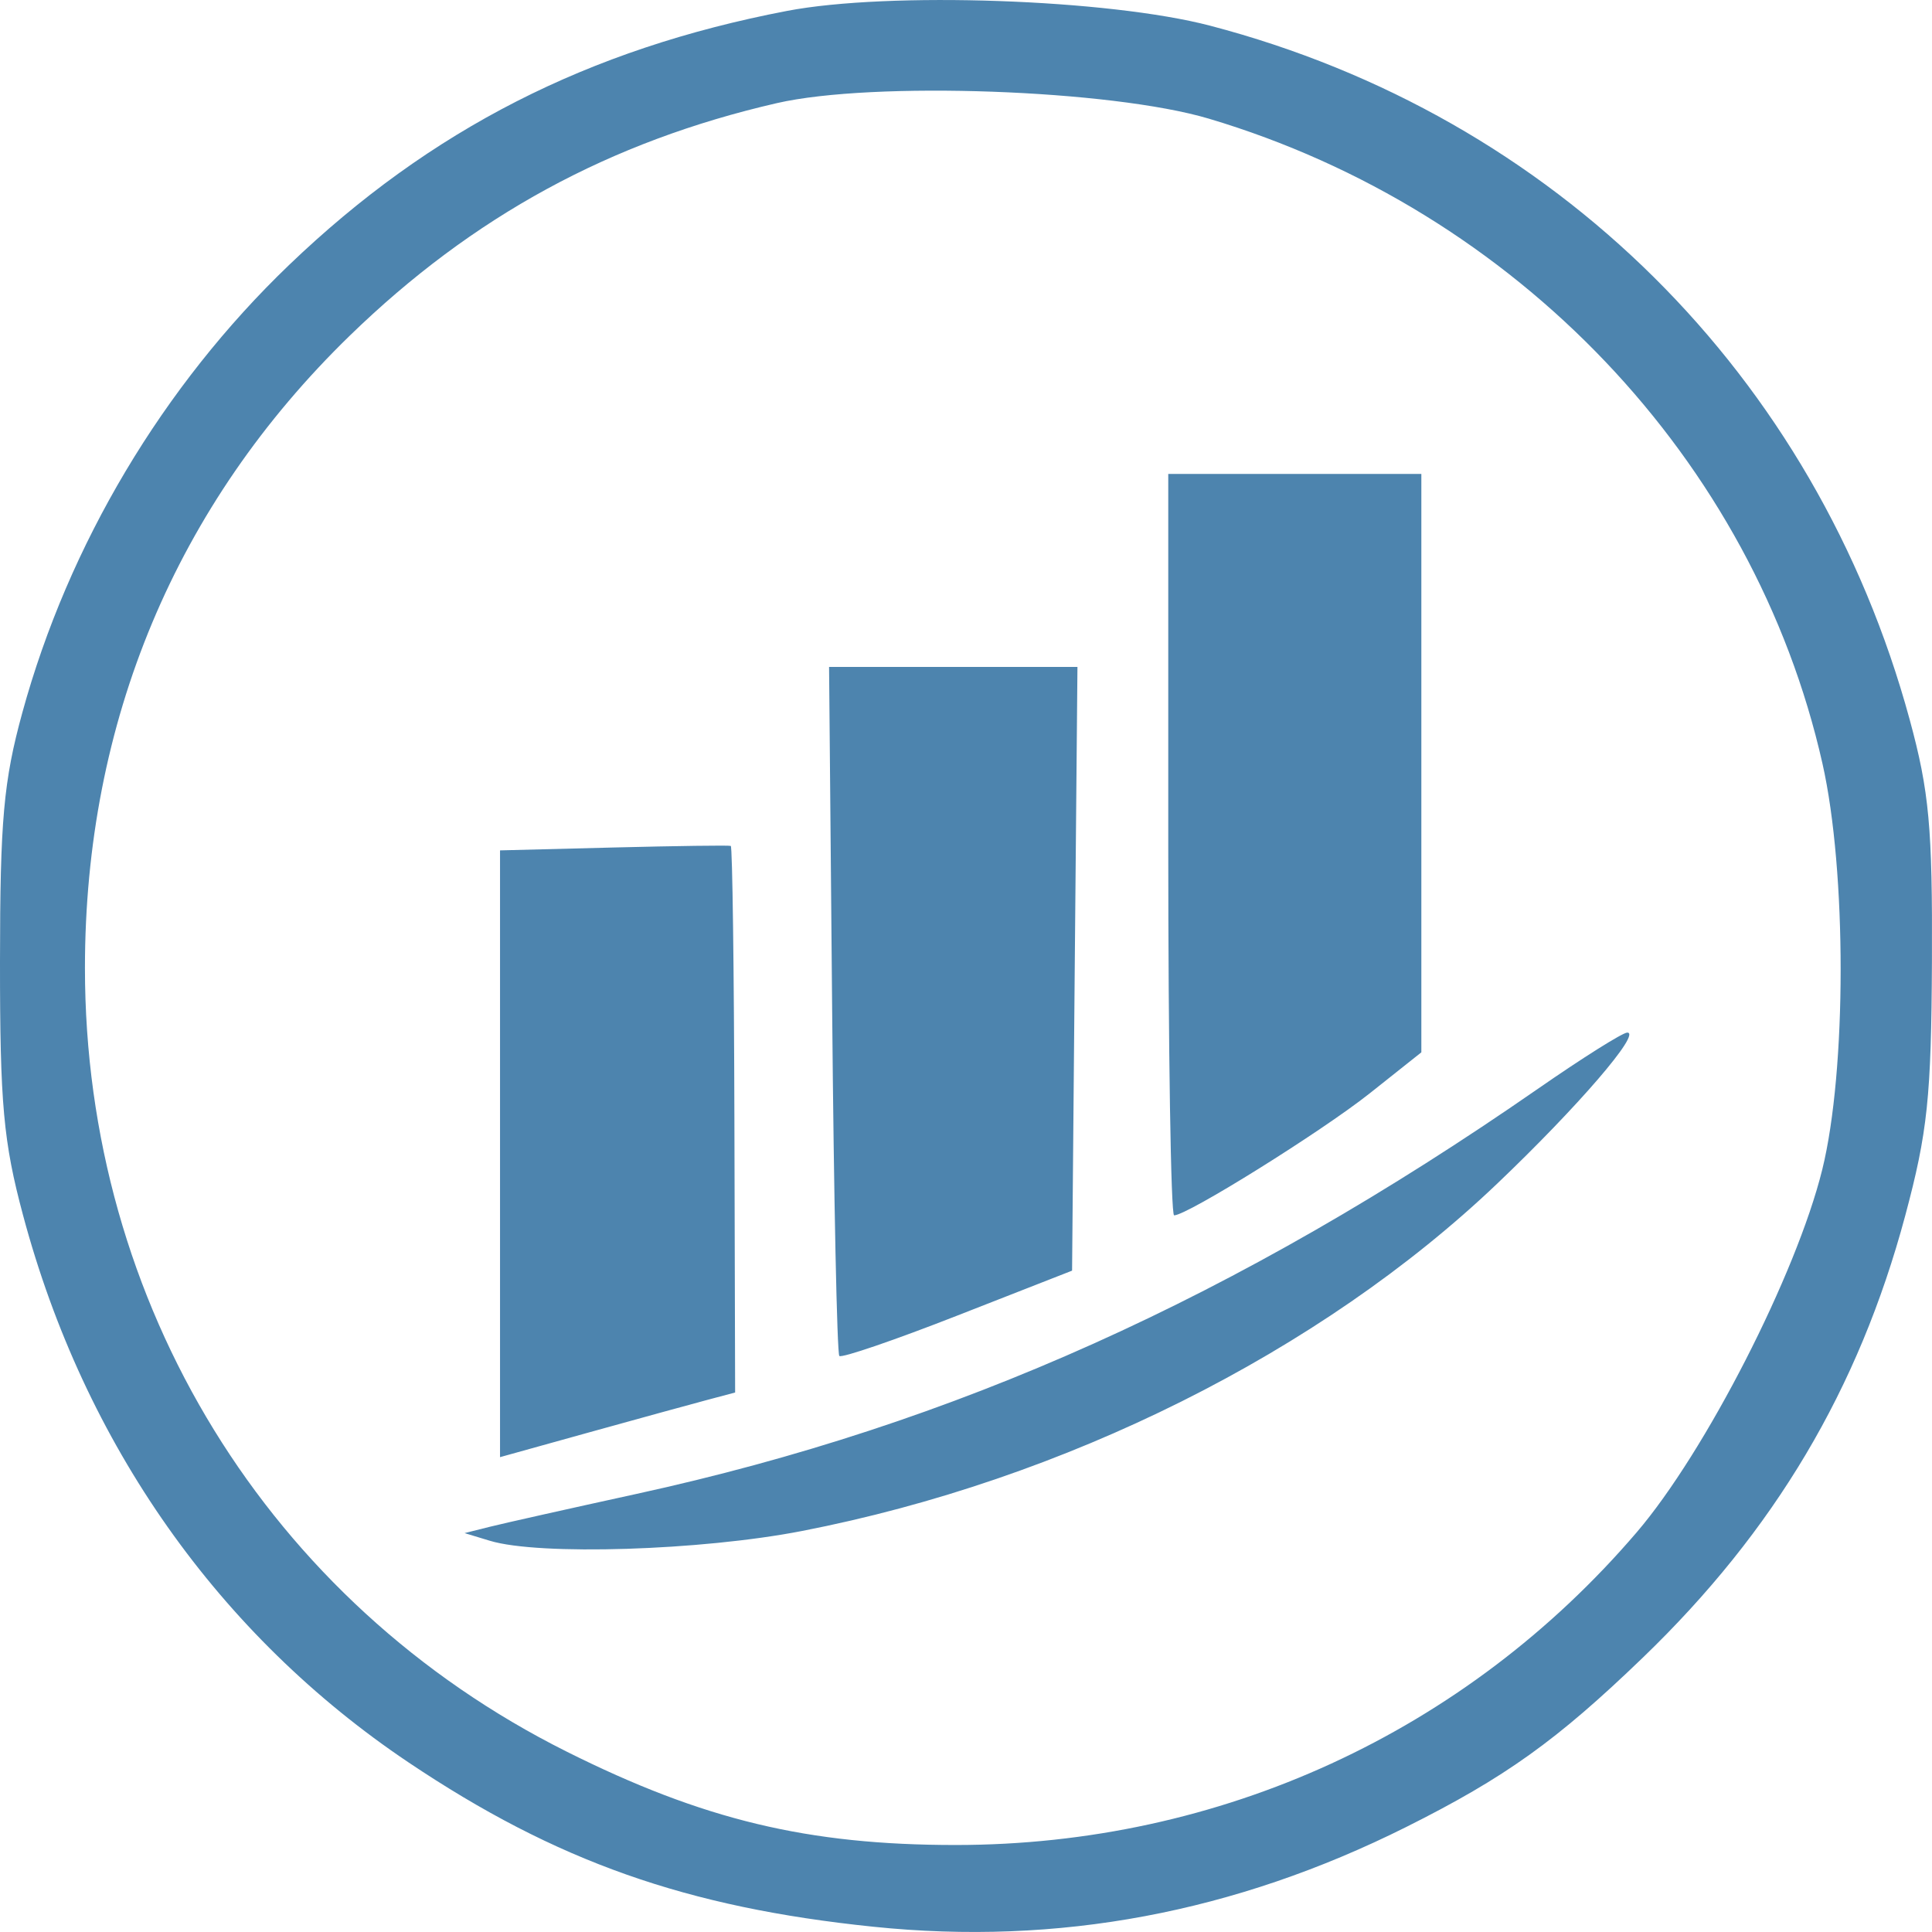 <svg width="32" height="32" viewBox="0 0 32 32" fill="none" xmlns="http://www.w3.org/2000/svg">
<path fill-rule="evenodd" clip-rule="evenodd" d="M13.034 0.181C9.741 0.812 7.127 2.146 4.789 4.388C2.698 6.393 1.134 9.016 0.37 11.803C0.059 12.937 0.001 13.585 5.80909e-06 15.924C-0.001 18.285 0.056 18.913 0.382 20.129C1.396 23.92 3.625 27.083 6.768 29.192C9.209 30.83 11.37 31.594 14.467 31.913C17.527 32.229 20.451 31.681 23.291 30.261C24.929 29.441 25.783 28.831 27.208 27.458C29.391 25.355 30.786 23.007 31.555 20.141C31.927 18.753 31.988 18.172 31.999 15.924C32.009 13.707 31.954 13.107 31.629 11.914C30.074 6.209 25.75 1.921 20.045 0.426C18.363 -0.015 14.718 -0.142 13.034 0.181ZM20.021 1.965C25.114 3.481 29.052 7.618 30.185 12.644C30.589 14.431 30.587 17.735 30.182 19.373C29.754 21.105 28.249 24.047 27.108 25.381C24.275 28.692 20.209 30.559 15.828 30.559C13.38 30.559 11.646 30.143 9.385 29.012C4.446 26.542 1.406 21.596 1.407 16.032C1.407 11.956 2.915 8.357 5.793 5.56C7.829 3.582 10.104 2.343 12.868 1.708C14.461 1.342 18.403 1.484 20.021 1.965ZM19.35 13.99C19.35 17.367 19.393 20.13 19.447 20.13C19.664 20.13 21.881 18.747 22.682 18.113L23.542 17.43V12.64V7.85H21.446H19.35V13.99ZM13.783 16.718C13.81 19.837 13.864 22.421 13.902 22.459C13.94 22.497 14.823 22.195 15.864 21.787L17.757 21.046L17.801 16.046L17.846 11.046L15.789 11.046H13.732L13.783 16.718ZM10.169 14.037L8.282 14.085V19.11V24.135L9.749 23.727C10.556 23.503 11.432 23.262 11.696 23.192L12.176 23.064L12.164 18.548C12.158 16.064 12.131 14.022 12.104 14.011C12.077 13.999 11.206 14.011 10.169 14.037ZM25.471 18.035C20.487 21.492 15.815 23.592 10.546 24.743C9.439 24.985 8.345 25.23 8.114 25.288L7.695 25.393L8.114 25.52C8.927 25.767 11.614 25.683 13.283 25.358C17.631 24.513 21.87 22.395 24.797 19.606C26.132 18.334 27.194 17.101 26.952 17.103C26.875 17.104 26.209 17.523 25.471 18.035Z" fill="#4D84AE"/>
</svg>
